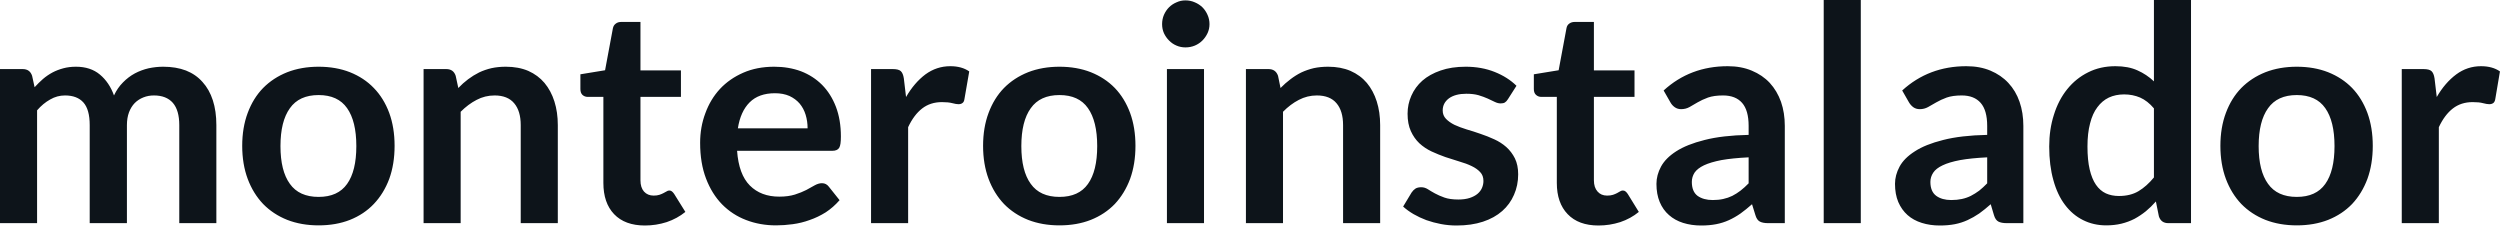 <svg fill="#0d141a" viewBox="0 0 191.464 17.273" height="100%" width="100%" xmlns="http://www.w3.org/2000/svg"><path preserveAspectRatio="none" d="M2.84 17.09L0 17.09L0 5.29L1.74 5.29Q2.29 5.29 2.46 5.81L2.46 5.81L2.65 6.68Q2.96 6.34 3.29 6.05Q3.63 5.76 4.02 5.55Q4.40 5.35 4.85 5.23Q5.29 5.11 5.82 5.11L5.82 5.11Q6.93 5.11 7.65 5.71Q8.37 6.31 8.73 7.31L8.73 7.31Q9.00 6.73 9.42 6.31Q9.83 5.89 10.33 5.62Q10.82 5.36 11.38 5.23Q11.94 5.11 12.50 5.11L12.50 5.11Q13.48 5.11 14.24 5.40Q15.00 5.70 15.51 6.28Q16.03 6.85 16.30 7.68Q16.57 8.51 16.57 9.58L16.57 9.58L16.57 17.09L13.73 17.09L13.73 9.58Q13.73 8.45 13.24 7.88Q12.74 7.31 11.79 7.31L11.79 7.31Q11.35 7.31 10.98 7.46Q10.60 7.61 10.32 7.89Q10.04 8.18 9.88 8.60Q9.72 9.03 9.72 9.58L9.72 9.58L9.72 17.09L6.87 17.09L6.87 9.58Q6.87 8.39 6.39 7.85Q5.91 7.31 4.98 7.31L4.98 7.31Q4.37 7.31 3.84 7.62Q3.30 7.92 2.84 8.45L2.84 8.45L2.84 17.09ZM24.40 5.11L24.40 5.11Q25.73 5.11 26.80 5.53Q27.88 5.96 28.63 6.74Q29.39 7.52 29.81 8.65Q30.22 9.77 30.22 11.17L30.22 11.17Q30.22 12.57 29.81 13.70Q29.39 14.82 28.63 15.62Q27.88 16.41 26.80 16.84Q25.73 17.26 24.40 17.26L24.40 17.26Q23.08 17.26 22.00 16.84Q20.92 16.41 20.15 15.62Q19.39 14.82 18.97 13.70Q18.55 12.57 18.55 11.17L18.55 11.17Q18.55 9.77 18.97 8.65Q19.39 7.52 20.15 6.74Q20.92 5.96 22.00 5.53Q23.08 5.11 24.40 5.11ZM24.40 15.08L24.40 15.08Q25.88 15.08 26.58 14.09Q27.29 13.10 27.29 11.19L27.29 11.19Q27.29 9.28 26.58 8.28Q25.88 7.28 24.40 7.28L24.40 7.28Q22.91 7.28 22.20 8.29Q21.48 9.29 21.48 11.19L21.48 11.19Q21.48 13.09 22.20 14.08Q22.91 15.08 24.40 15.08ZM35.28 17.09L32.44 17.09L32.44 5.29L34.18 5.29Q34.73 5.29 34.90 5.81L34.90 5.81L35.10 6.74Q35.45 6.37 35.85 6.07Q36.25 5.77 36.69 5.55Q37.13 5.34 37.64 5.22Q38.15 5.11 38.74 5.11L38.74 5.11Q39.71 5.11 40.46 5.43Q41.20 5.76 41.70 6.35Q42.20 6.95 42.46 7.77Q42.72 8.59 42.72 9.58L42.72 9.58L42.72 17.09L39.88 17.09L39.88 9.58Q39.88 8.50 39.38 7.91Q38.88 7.31 37.88 7.31L37.88 7.31Q37.14 7.31 36.50 7.65Q35.86 7.98 35.28 8.56L35.28 8.56L35.28 17.09ZM49.39 17.27L49.39 17.27Q47.86 17.27 47.03 16.40Q46.21 15.54 46.21 14.01L46.21 14.01L46.21 7.42L45.01 7.42Q44.78 7.42 44.61 7.27Q44.45 7.12 44.45 6.82L44.45 6.82L44.45 5.69L46.34 5.38L46.94 2.16Q46.99 1.93 47.16 1.81Q47.32 1.68 47.58 1.68L47.58 1.68L49.05 1.68L49.05 5.39L52.15 5.39L52.15 7.42L49.05 7.42L49.05 13.81Q49.05 14.36 49.32 14.67Q49.60 14.98 50.06 14.98L50.06 14.98Q50.32 14.98 50.50 14.92Q50.68 14.86 50.81 14.79Q50.94 14.72 51.05 14.66Q51.15 14.59 51.26 14.59L51.26 14.59Q51.38 14.59 51.46 14.66Q51.54 14.72 51.63 14.85L51.63 14.85L52.49 16.23Q51.86 16.74 51.06 17.01Q50.25 17.27 49.39 17.27ZM59.29 5.11L59.29 5.11Q60.41 5.11 61.35 5.46Q62.28 5.82 62.96 6.50Q63.64 7.19 64.02 8.18Q64.40 9.18 64.40 10.45L64.40 10.45Q64.40 10.78 64.37 10.99Q64.34 11.20 64.27 11.32Q64.19 11.44 64.07 11.49Q63.94 11.55 63.74 11.55L63.74 11.55L56.45 11.55Q56.58 13.36 57.43 14.21Q58.28 15.06 59.68 15.06L59.68 15.06Q60.37 15.06 60.88 14.90Q61.38 14.74 61.75 14.55Q62.12 14.35 62.40 14.19Q62.69 14.03 62.95 14.03L62.95 14.03Q63.12 14.03 63.25 14.10Q63.38 14.17 63.47 14.29L63.47 14.29L64.30 15.33Q63.82 15.88 63.24 16.26Q62.65 16.63 62.01 16.85Q61.38 17.08 60.71 17.17Q60.05 17.26 59.43 17.26L59.43 17.26Q58.20 17.26 57.14 16.85Q56.09 16.45 55.30 15.65Q54.52 14.85 54.07 13.67Q53.62 12.49 53.62 10.94L53.62 10.94Q53.62 9.73 54.02 8.67Q54.41 7.60 55.14 6.81Q55.87 6.03 56.92 5.57Q57.97 5.11 59.29 5.11ZM59.35 7.14L59.35 7.14Q58.11 7.14 57.41 7.84Q56.71 8.54 56.51 9.83L56.51 9.83L61.85 9.83Q61.85 9.28 61.70 8.79Q61.55 8.30 61.24 7.93Q60.93 7.57 60.46 7.35Q59.98 7.14 59.35 7.14ZM69.55 17.09L66.71 17.09L66.71 5.29L68.38 5.29Q68.82 5.29 68.99 5.45Q69.16 5.61 69.22 6.00L69.22 6.00L69.39 7.43Q70.02 6.34 70.87 5.70Q71.73 5.07 72.78 5.07L72.78 5.07Q73.66 5.07 74.23 5.47L74.23 5.47L73.86 7.60Q73.83 7.81 73.71 7.89Q73.60 7.98 73.40 7.98L73.40 7.98Q73.23 7.98 72.93 7.90Q72.63 7.82 72.14 7.82L72.14 7.82Q71.25 7.82 70.62 8.31Q69.99 8.80 69.55 9.74L69.55 9.74L69.55 17.09ZM81.14 5.11L81.14 5.11Q82.47 5.11 83.54 5.53Q84.62 5.96 85.38 6.74Q86.13 7.52 86.55 8.65Q86.96 9.77 86.96 11.17L86.96 11.17Q86.96 12.57 86.55 13.70Q86.13 14.82 85.38 15.62Q84.62 16.41 83.54 16.84Q82.47 17.26 81.14 17.26L81.14 17.26Q79.82 17.26 78.74 16.84Q77.66 16.41 76.89 15.62Q76.13 14.82 75.71 13.70Q75.29 12.57 75.29 11.17L75.29 11.17Q75.29 9.77 75.71 8.65Q76.13 7.52 76.89 6.74Q77.66 5.96 78.74 5.53Q79.82 5.11 81.14 5.11ZM81.14 15.08L81.14 15.08Q82.62 15.08 83.32 14.09Q84.03 13.10 84.03 11.19L84.03 11.19Q84.03 9.28 83.32 8.28Q82.62 7.28 81.14 7.28L81.14 7.28Q79.65 7.28 78.94 8.29Q78.22 9.29 78.22 11.19L78.22 11.19Q78.22 13.09 78.94 14.08Q79.65 15.08 81.14 15.08ZM89.37 5.29L92.21 5.29L92.21 17.09L89.37 17.09L89.37 5.29ZM92.63 1.85L92.63 1.85Q92.63 2.22 92.48 2.54Q92.33 2.86 92.09 3.10Q91.84 3.35 91.51 3.49Q91.17 3.63 90.79 3.63L90.79 3.63Q90.42 3.63 90.10 3.49Q89.77 3.35 89.53 3.10Q89.29 2.86 89.14 2.54Q89.00 2.22 89.00 1.85L89.00 1.85Q89.00 1.47 89.14 1.14Q89.29 0.80 89.53 0.56Q89.77 0.32 90.10 0.18Q90.42 0.03 90.79 0.03L90.79 0.03Q91.17 0.03 91.51 0.18Q91.84 0.32 92.09 0.56Q92.33 0.80 92.48 1.14Q92.63 1.47 92.63 1.85ZM98.26 17.09L95.42 17.09L95.42 5.29L97.15 5.29Q97.70 5.29 97.88 5.81L97.88 5.81L98.07 6.74Q98.43 6.37 98.83 6.07Q99.22 5.77 99.66 5.55Q100.11 5.34 100.61 5.22Q101.12 5.11 101.72 5.11L101.72 5.11Q102.68 5.11 103.43 5.43Q104.18 5.76 104.68 6.35Q105.18 6.95 105.44 7.77Q105.70 8.59 105.70 9.58L105.70 9.58L105.70 17.09L102.86 17.09L102.86 9.58Q102.86 8.50 102.36 7.91Q101.86 7.31 100.85 7.31L100.85 7.31Q100.12 7.31 99.47 7.65Q98.83 7.98 98.26 8.56L98.26 8.56L98.26 17.09ZM116.14 6.57L115.49 7.59Q115.38 7.77 115.25 7.85Q115.13 7.92 114.93 7.92L114.93 7.92Q114.72 7.92 114.49 7.81Q114.25 7.69 113.94 7.55Q113.63 7.41 113.23 7.29Q112.84 7.18 112.30 7.18L112.30 7.18Q111.46 7.18 110.97 7.53Q110.49 7.89 110.49 8.46L110.49 8.46Q110.49 8.84 110.74 9.10Q110.99 9.36 111.39 9.56Q111.80 9.75 112.32 9.91Q112.84 10.06 113.38 10.25Q113.92 10.43 114.44 10.67Q114.95 10.90 115.36 11.26Q115.77 11.63 116.02 12.13Q116.27 12.64 116.27 13.35L116.27 13.35Q116.27 14.20 115.95 14.92Q115.64 15.64 115.05 16.16Q114.45 16.69 113.57 16.98Q112.69 17.27 111.55 17.27L111.55 17.27Q110.94 17.27 110.36 17.16Q109.78 17.05 109.24 16.86Q108.71 16.66 108.26 16.40Q107.80 16.13 107.46 15.82L107.46 15.82L108.11 14.74Q108.24 14.55 108.41 14.44Q108.58 14.34 108.85 14.34L108.85 14.34Q109.11 14.34 109.35 14.49Q109.58 14.64 109.89 14.81Q110.20 14.98 110.62 15.13Q111.04 15.28 111.69 15.28L111.69 15.28Q112.19 15.28 112.56 15.16Q112.92 15.04 113.15 14.85Q113.39 14.65 113.50 14.39Q113.61 14.13 113.61 13.86L113.61 13.86Q113.61 13.44 113.36 13.18Q113.11 12.91 112.71 12.72Q112.30 12.52 111.77 12.37Q111.25 12.21 110.70 12.03Q110.16 11.84 109.64 11.60Q109.11 11.35 108.70 10.97Q108.30 10.59 108.05 10.04Q107.80 9.49 107.80 8.71L107.80 8.71Q107.80 7.98 108.09 7.33Q108.38 6.67 108.93 6.18Q109.49 5.69 110.33 5.40Q111.16 5.11 112.25 5.11L112.25 5.11Q113.47 5.11 114.47 5.51Q115.47 5.91 116.14 6.57L116.14 6.57ZM122.42 17.27L122.42 17.27Q120.89 17.27 120.06 16.40Q119.23 15.54 119.23 14.01L119.23 14.01L119.23 7.42L118.04 7.42Q117.81 7.42 117.64 7.27Q117.47 7.12 117.47 6.82L117.47 6.82L117.47 5.69L119.37 5.38L119.97 2.16Q120.01 1.93 120.18 1.81Q120.35 1.68 120.60 1.68L120.60 1.68L122.07 1.68L122.07 5.39L125.18 5.39L125.18 7.42L122.07 7.42L122.07 13.81Q122.07 14.36 122.35 14.67Q122.62 14.98 123.08 14.98L123.08 14.98Q123.35 14.98 123.53 14.92Q123.71 14.86 123.84 14.79Q123.97 14.72 124.07 14.66Q124.18 14.59 124.28 14.59L124.28 14.59Q124.41 14.59 124.49 14.66Q124.57 14.72 124.66 14.85L124.66 14.85L125.51 16.23Q124.89 16.74 124.09 17.01Q123.28 17.27 122.42 17.27ZM136.69 9.64L136.69 17.09L135.41 17.09Q135.01 17.09 134.78 16.97Q134.55 16.85 134.44 16.48L134.44 16.48L134.18 15.64Q133.73 16.04 133.30 16.35Q132.87 16.65 132.41 16.86Q131.95 17.07 131.43 17.17Q130.92 17.27 130.28 17.27L130.28 17.27Q129.54 17.27 128.90 17.07Q128.27 16.87 127.82 16.47Q127.36 16.07 127.11 15.47Q126.86 14.87 126.86 14.08L126.86 14.08Q126.86 13.41 127.21 12.76Q127.56 12.11 128.37 11.59Q129.19 11.06 130.55 10.72Q131.91 10.37 133.92 10.33L133.92 10.33L133.92 9.64Q133.92 8.45 133.42 7.88Q132.92 7.31 131.96 7.31L131.96 7.31Q131.27 7.31 130.81 7.47Q130.35 7.64 130.01 7.84Q129.67 8.04 129.39 8.20Q129.10 8.36 128.75 8.36L128.75 8.36Q128.47 8.36 128.26 8.21Q128.05 8.06 127.93 7.84L127.93 7.84L127.41 6.93Q129.44 5.07 132.32 5.07L132.32 5.07Q133.35 5.07 134.16 5.41Q134.98 5.75 135.54 6.35Q136.10 6.96 136.40 7.80Q136.69 8.64 136.69 9.64L136.69 9.64ZM131.17 15.32L131.17 15.32Q131.61 15.32 131.97 15.24Q132.34 15.16 132.67 15.00Q133.00 14.83 133.30 14.60Q133.61 14.36 133.92 14.04L133.92 14.04L133.92 12.05Q132.68 12.11 131.84 12.26Q131.01 12.42 130.50 12.66Q130.00 12.90 129.78 13.22Q129.57 13.55 129.57 13.93L129.57 13.93Q129.57 14.67 130.01 15.00Q130.46 15.32 131.17 15.32ZM139.67 0L142.51 0L142.51 17.09L139.67 17.09L139.67 0ZM154.96 9.64L154.96 17.09L153.69 17.09Q153.28 17.09 153.05 16.97Q152.82 16.85 152.71 16.48L152.71 16.48L152.46 15.64Q152.01 16.04 151.58 16.35Q151.14 16.65 150.68 16.86Q150.22 17.07 149.71 17.17Q149.19 17.27 148.56 17.27L148.56 17.27Q147.81 17.27 147.18 17.07Q146.54 16.87 146.09 16.47Q145.64 16.07 145.38 15.47Q145.13 14.87 145.13 14.08L145.13 14.08Q145.13 13.41 145.48 12.76Q145.83 12.11 146.65 11.59Q147.46 11.06 148.82 10.72Q150.18 10.37 152.19 10.33L152.19 10.33L152.19 9.64Q152.19 8.45 151.69 7.88Q151.19 7.31 150.24 7.31L150.24 7.31Q149.55 7.31 149.09 7.47Q148.63 7.64 148.29 7.84Q147.95 8.04 147.66 8.20Q147.37 8.36 147.03 8.36L147.03 8.36Q146.74 8.36 146.53 8.21Q146.33 8.06 146.20 7.84L146.20 7.84L145.68 6.93Q147.72 5.07 150.59 5.07L150.59 5.07Q151.63 5.07 152.44 5.41Q153.25 5.75 153.81 6.35Q154.38 6.96 154.67 7.80Q154.96 8.64 154.96 9.64L154.96 9.64ZM149.44 15.32L149.44 15.32Q149.88 15.32 150.25 15.24Q150.62 15.16 150.94 15.00Q151.27 14.83 151.58 14.60Q151.88 14.36 152.19 14.04L152.19 14.04L152.19 12.05Q150.95 12.11 150.12 12.26Q149.28 12.42 148.78 12.66Q148.27 12.90 148.06 13.22Q147.84 13.55 147.84 13.93L147.84 13.93Q147.84 14.67 148.29 15.00Q148.73 15.32 149.44 15.32ZM167.80 17.09L166.06 17.09Q165.51 17.09 165.34 16.57L165.34 16.57L165.11 15.43Q164.74 15.85 164.34 16.18Q163.93 16.51 163.47 16.76Q163.00 17.00 162.47 17.13Q161.93 17.26 161.31 17.26L161.31 17.26Q160.34 17.26 159.54 16.86Q158.73 16.46 158.15 15.69Q157.57 14.93 157.26 13.80Q156.94 12.67 156.94 11.22L156.94 11.22Q156.94 9.91 157.30 8.79Q157.65 7.66 158.32 6.83Q158.99 6.00 159.92 5.54Q160.85 5.07 162.01 5.07L162.01 5.07Q163.00 5.07 163.70 5.39Q164.40 5.70 164.96 6.23L164.96 6.23L164.96 0L167.80 0L167.80 17.09ZM162.28 15.01L162.28 15.01Q163.16 15.01 163.78 14.64Q164.40 14.27 164.96 13.59L164.96 13.59L164.96 8.30Q164.47 7.72 163.90 7.47Q163.33 7.23 162.68 7.23L162.68 7.23Q162.03 7.23 161.51 7.47Q160.99 7.72 160.63 8.21Q160.26 8.69 160.07 9.45Q159.87 10.20 159.87 11.22L159.87 11.22Q159.87 12.26 160.04 12.98Q160.21 13.70 160.52 14.15Q160.83 14.60 161.28 14.81Q161.72 15.01 162.28 15.01ZM175.90 5.11L175.90 5.11Q177.23 5.11 178.30 5.53Q179.38 5.96 180.14 6.74Q180.89 7.52 181.31 8.65Q181.72 9.77 181.72 11.17L181.72 11.17Q181.72 12.57 181.31 13.70Q180.89 14.82 180.14 15.62Q179.38 16.41 178.30 16.84Q177.23 17.26 175.90 17.26L175.90 17.26Q174.58 17.26 173.50 16.84Q172.42 16.41 171.65 15.62Q170.89 14.82 170.47 13.70Q170.05 12.57 170.05 11.17L170.05 11.17Q170.05 9.77 170.47 8.65Q170.89 7.52 171.65 6.74Q172.42 5.96 173.50 5.53Q174.58 5.11 175.90 5.11ZM175.90 15.08L175.90 15.08Q177.38 15.08 178.08 14.09Q178.79 13.10 178.79 11.19L178.79 11.19Q178.79 9.28 178.08 8.28Q177.38 7.28 175.90 7.28L175.90 7.28Q174.41 7.28 173.70 8.29Q172.98 9.29 172.98 11.19L172.98 11.19Q172.98 13.09 173.70 14.08Q174.41 15.08 175.90 15.08ZM186.78 17.09L183.94 17.09L183.94 5.29L185.61 5.29Q186.05 5.29 186.22 5.45Q186.39 5.61 186.45 6.00L186.45 6.00L186.62 7.43Q187.25 6.34 188.11 5.70Q188.96 5.07 190.01 5.07L190.01 5.07Q190.89 5.07 191.46 5.47L191.46 5.47L191.10 7.60Q191.06 7.81 190.95 7.89Q190.83 7.98 190.64 7.98L190.64 7.98Q190.46 7.98 190.16 7.90Q189.87 7.82 189.37 7.82L189.37 7.82Q188.48 7.82 187.85 8.31Q187.22 8.80 186.78 9.74L186.78 9.74L186.78 17.09Z"></path></svg>